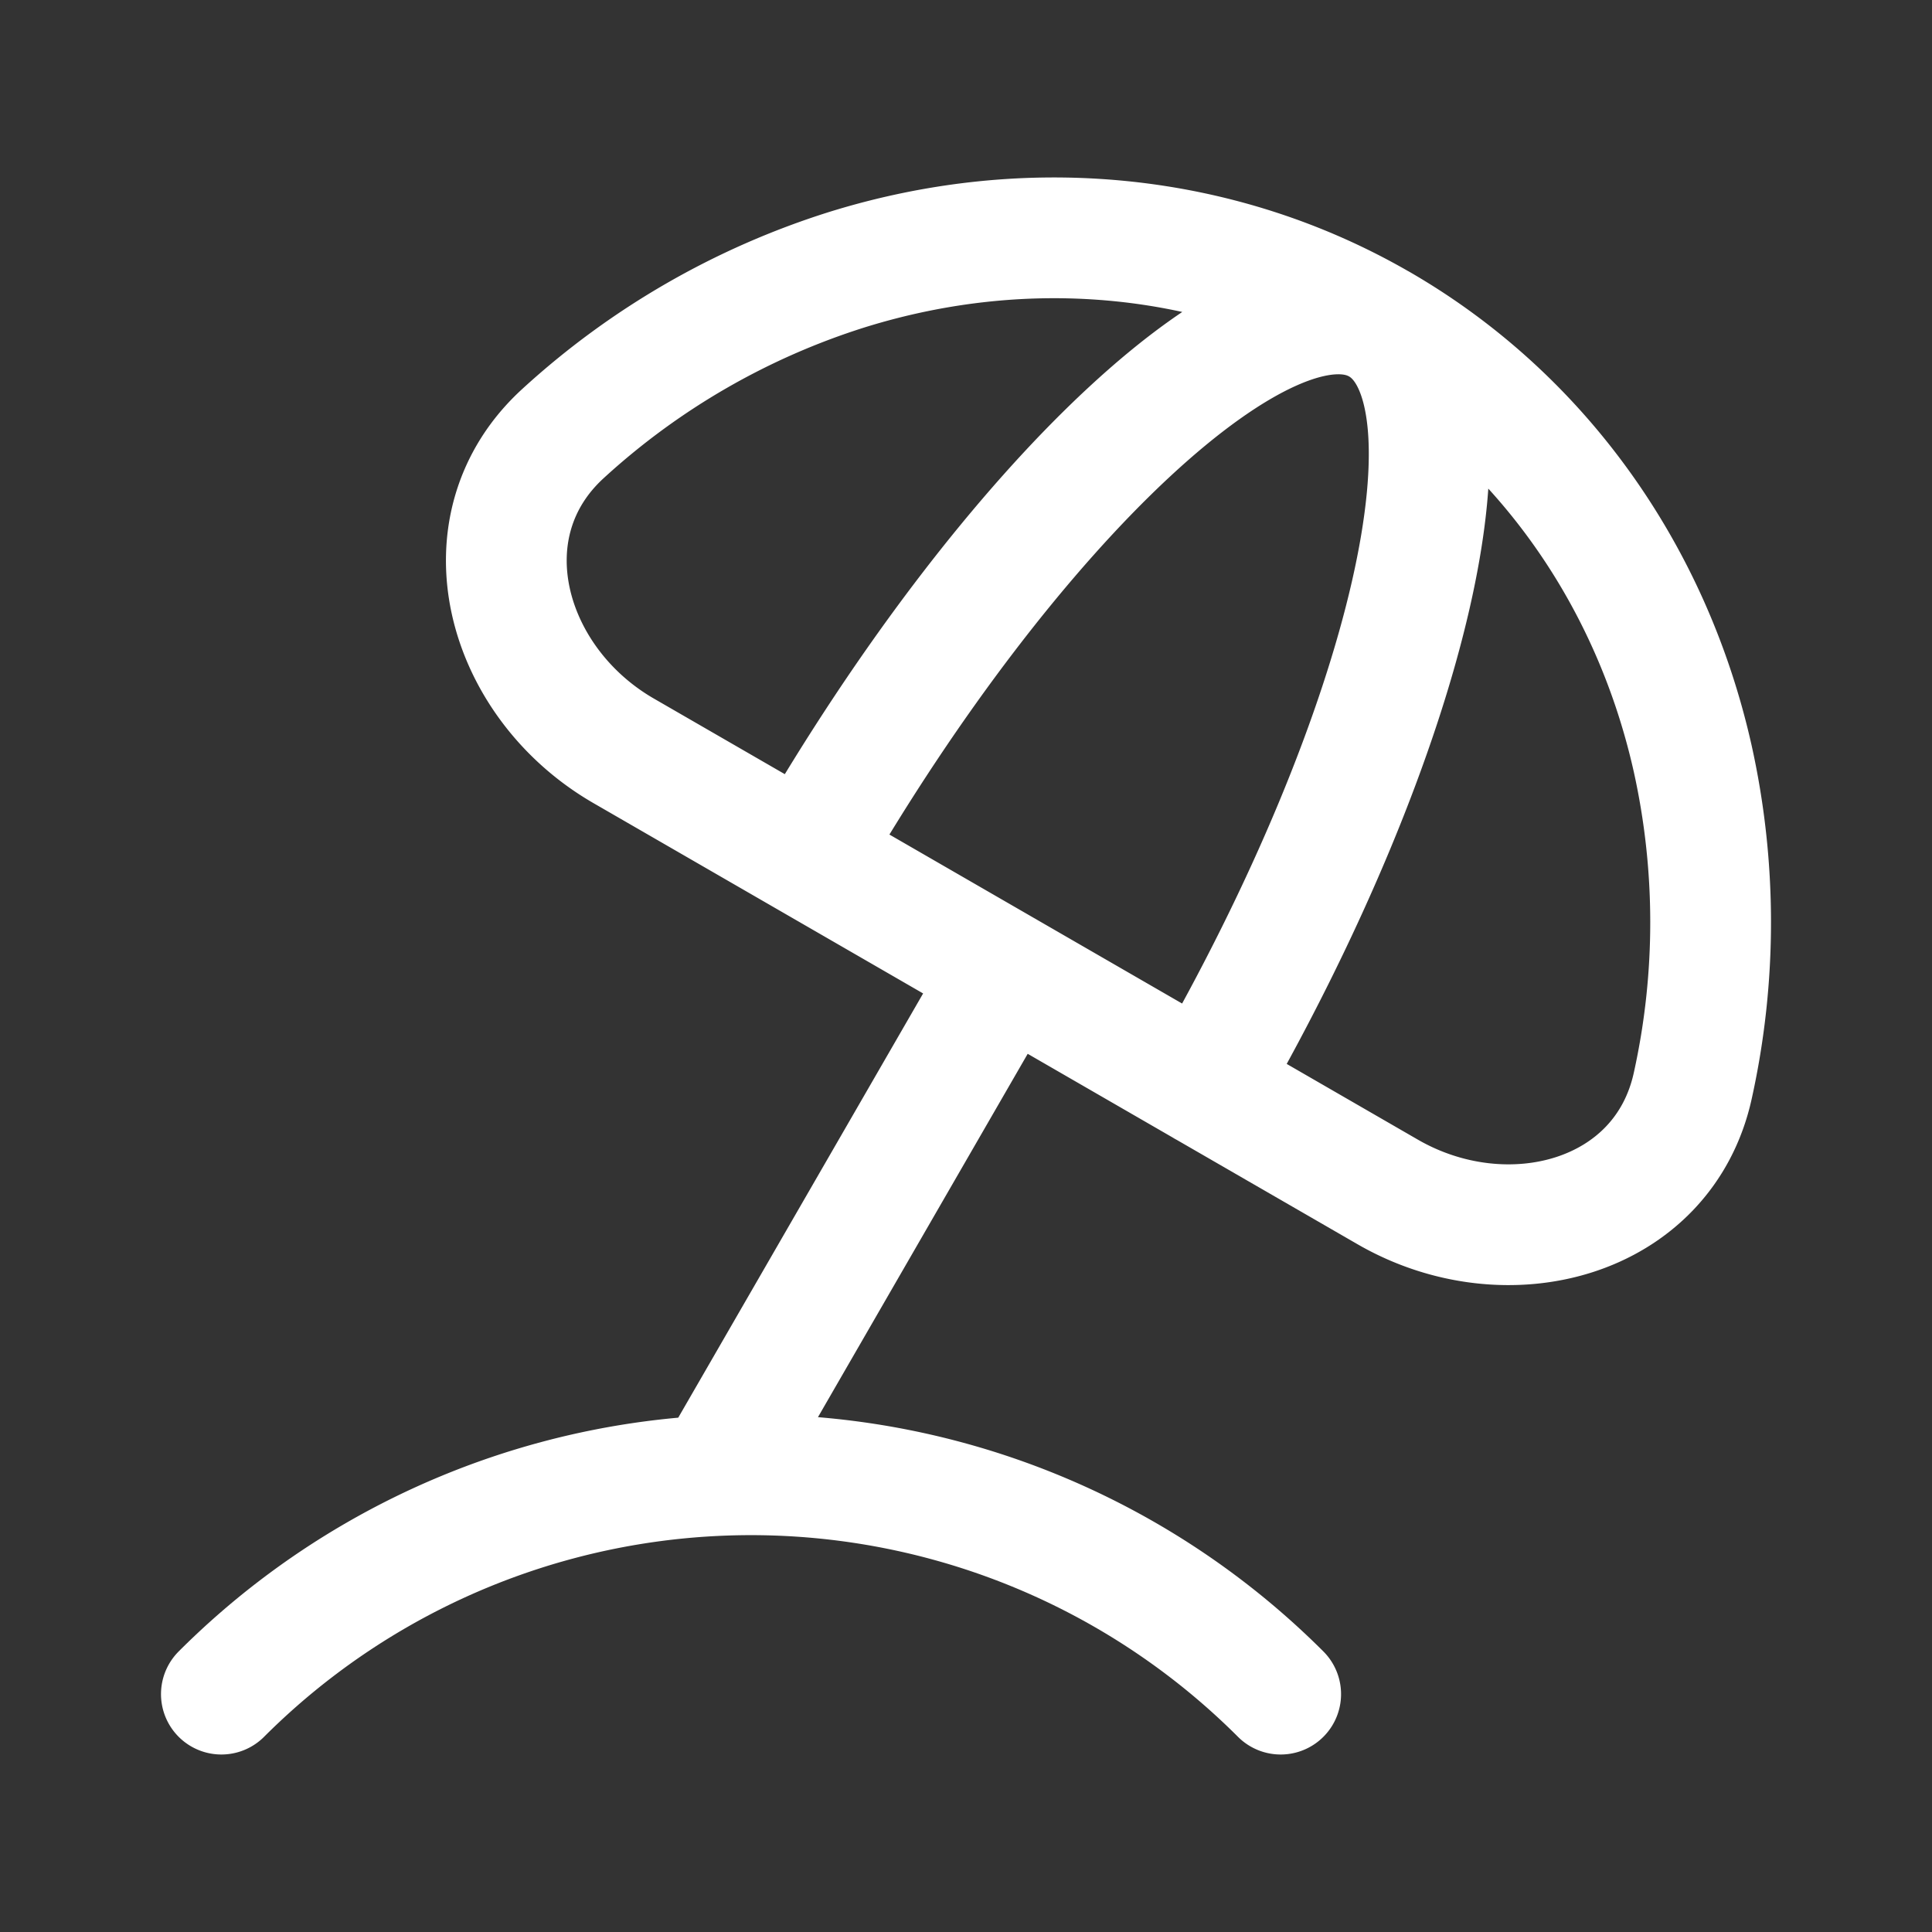 <svg xmlns="http://www.w3.org/2000/svg" width="1em" height="1em" viewBox="0 0 24 24"><rect x="0" y="0" width="24" height="24" fill="#333333" stroke="none"/><path fill="none" stroke="white" stroke-linecap="round" stroke-linejoin="round" stroke-width="1.5" d="M17.135 4.027c1.969 1.137 3.369 3.074 3.89 5.386a9.4 9.4 0 0 1 .005 4.066c-.361 1.67-2.311 2.182-3.791 1.328l-9.492-5.48c-1.48-.855-2.012-2.8-.746-3.948a9.4 9.4 0 0 1 3.523-2.03c2.263-.703 4.641-.46 6.61.678m0 0c-1.368-.79-4.554 2.17-7.118 6.61m7.118-6.61c1.367.789.397 5.028-2.167 9.469m-2.475-1.43l-3.61 6.254m7.027 2.725a9.306 9.306 0 0 0-13.159 0"/></svg>